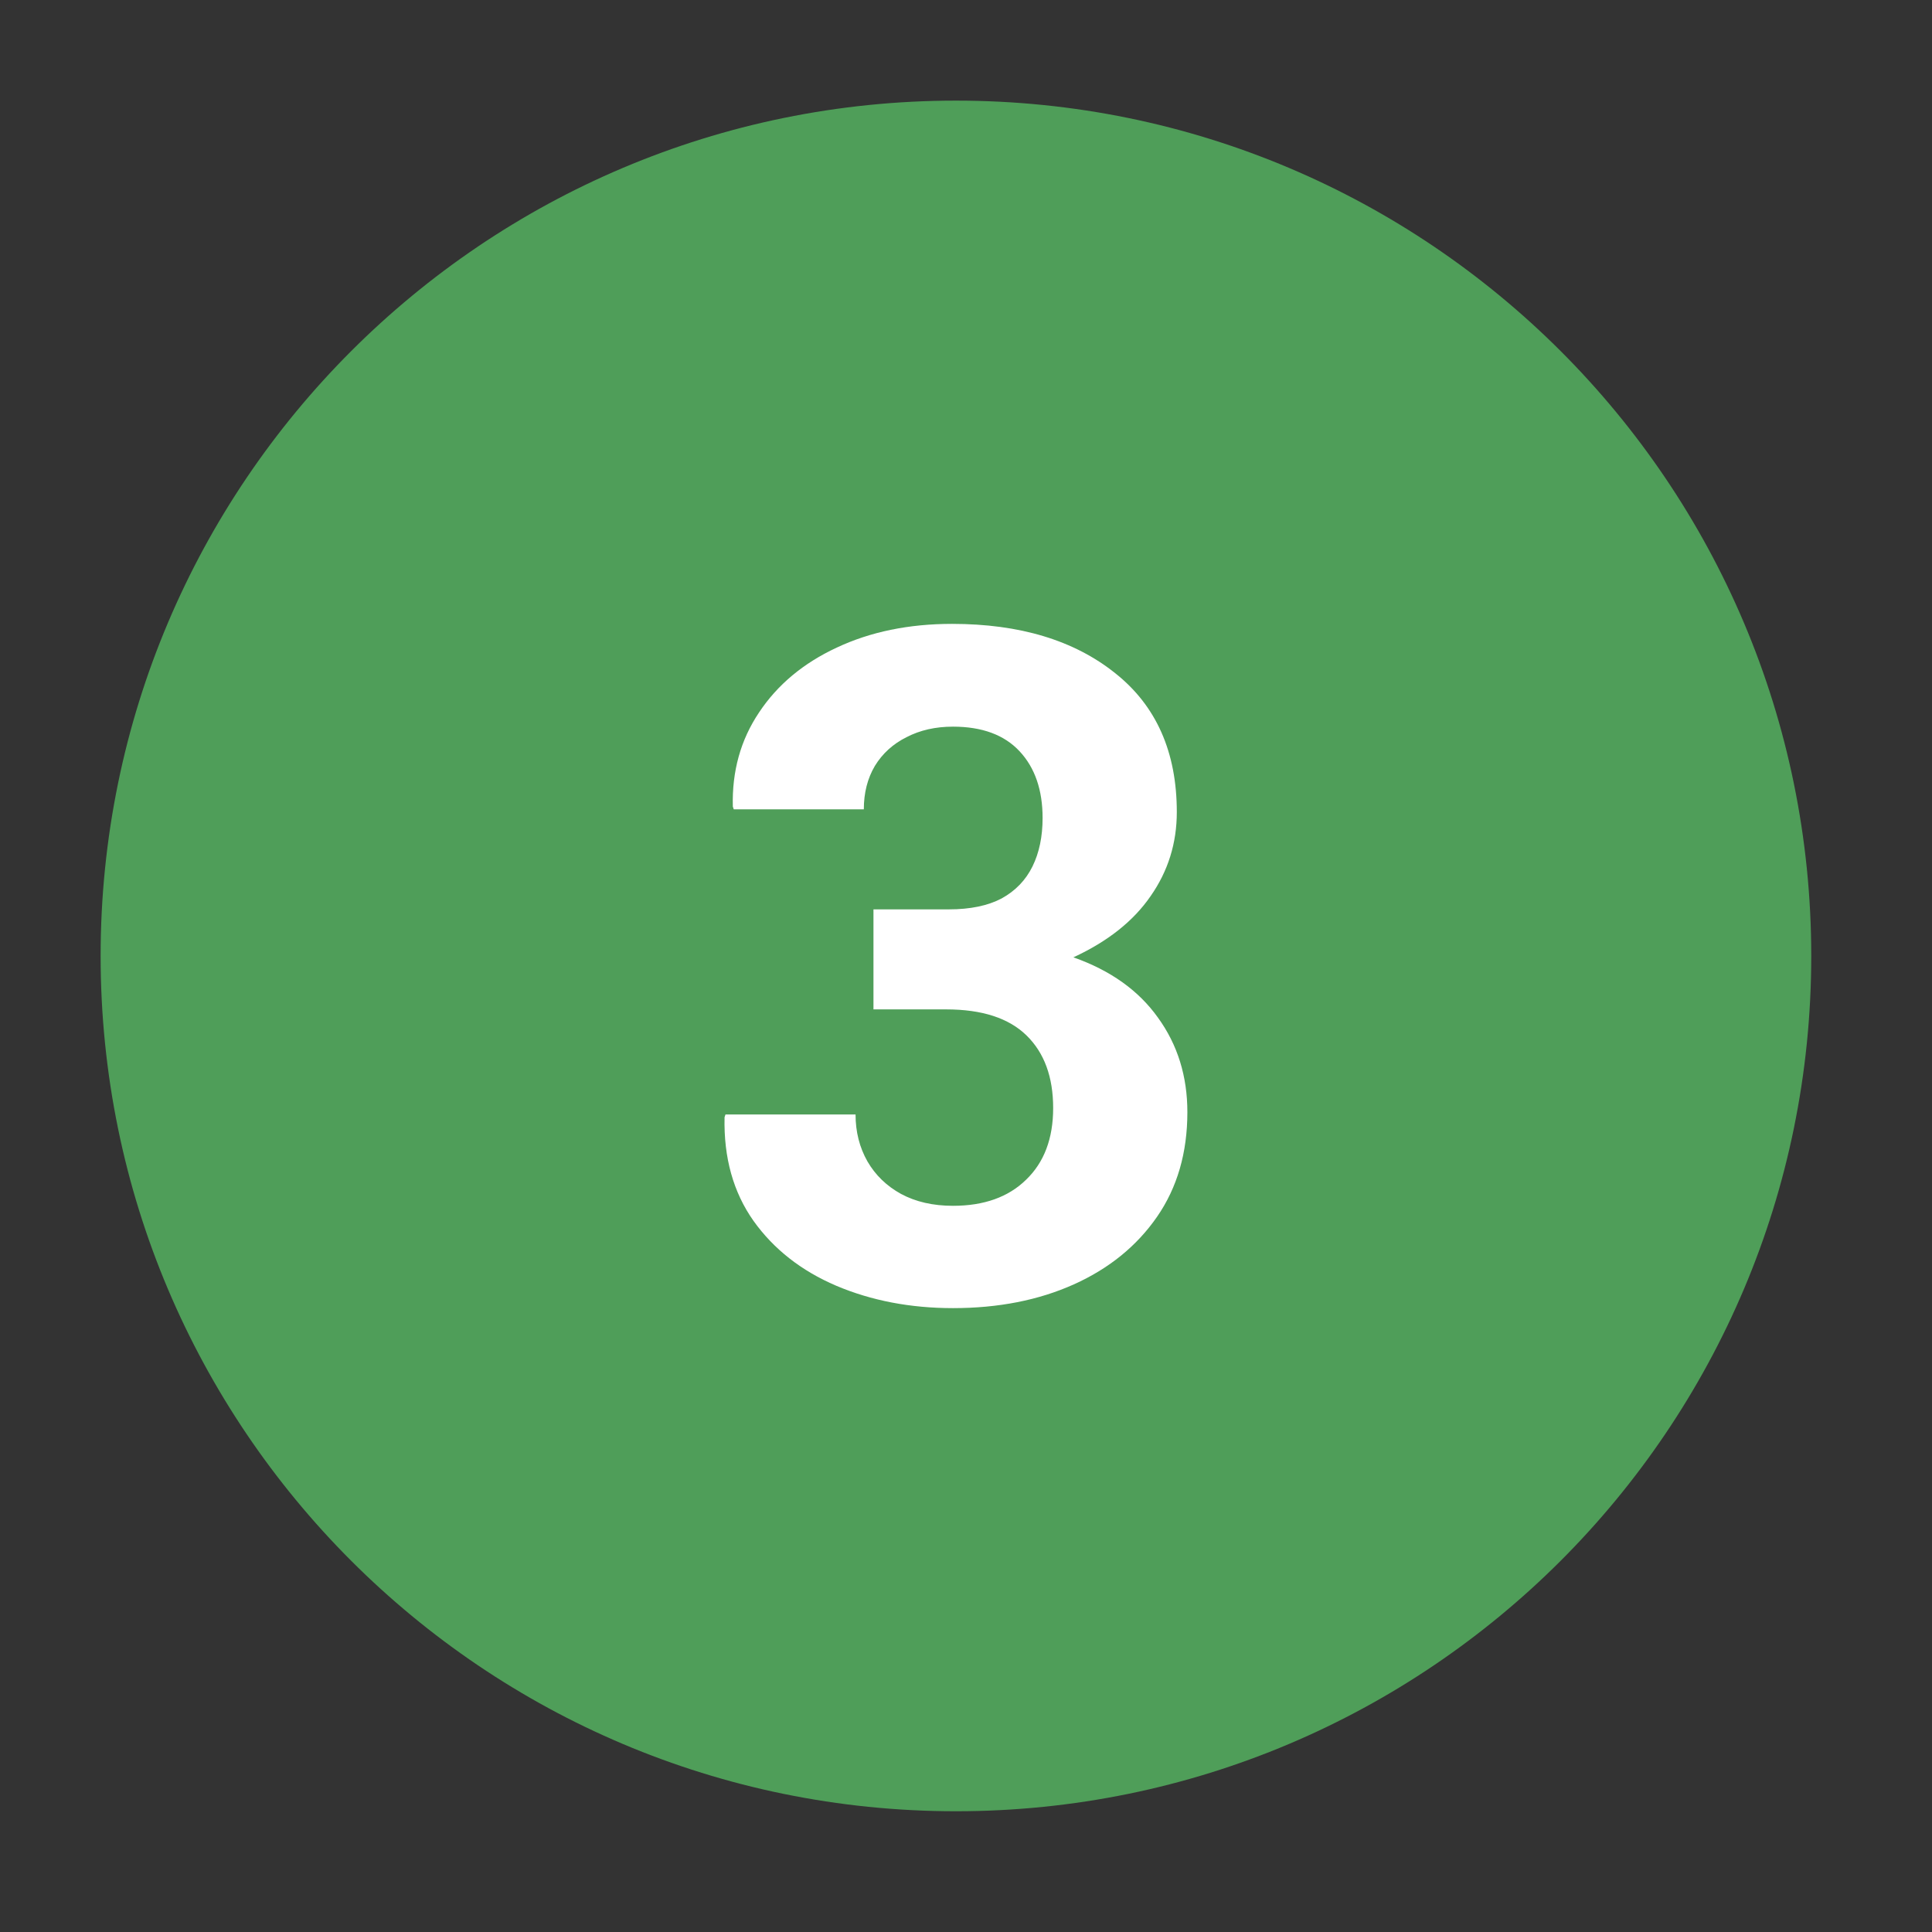 <svg width="96" height="96" viewBox="0 0 96 96" fill="none" xmlns="http://www.w3.org/2000/svg">
<rect x="0" y="0" width="96" height="96" fill="#333333" stroke="none"/>
<path d="M5 47.5C5 24.028 24.028 5 47.5 5C70.972 5 90 24.028 90 47.5C90 70.972 70.972 90 47.5 90C24.028 90 5 70.972 5 47.5Z" fill="#4F9E59"/>
<path d="M47.353 65C45.237 65 43.303 64.629 41.552 63.888C39.817 63.146 38.447 62.072 37.442 60.665C36.437 59.242 35.957 57.525 36.003 55.513L36.049 55.377H42.512C42.512 56.239 42.709 57.018 43.105 57.714C43.501 58.395 44.057 58.932 44.772 59.326C45.503 59.719 46.363 59.916 47.353 59.916C48.891 59.916 50.101 59.485 50.984 58.622C51.882 57.76 52.331 56.572 52.331 55.059C52.331 53.515 51.89 52.312 51.007 51.45C50.124 50.587 48.792 50.156 47.011 50.156H43.402V45.186H47.148C48.213 45.186 49.089 45.004 49.774 44.641C50.459 44.263 50.969 43.733 51.304 43.052C51.639 42.371 51.806 41.569 51.806 40.646C51.806 39.254 51.426 38.15 50.664 37.332C49.903 36.515 48.799 36.107 47.353 36.107C46.485 36.107 45.716 36.281 45.047 36.629C44.377 36.962 43.851 37.438 43.471 38.059C43.105 38.679 42.923 39.398 42.923 40.215H36.46L36.414 40.079C36.368 38.324 36.802 36.765 37.716 35.403C38.629 34.026 39.916 32.952 41.575 32.18C43.25 31.393 45.161 31 47.307 31C50.672 31 53.374 31.817 55.415 33.451C57.455 35.07 58.475 37.37 58.475 40.351C58.475 41.895 58.041 43.287 57.173 44.527C56.32 45.768 55.042 46.782 53.336 47.569C55.179 48.219 56.579 49.218 57.538 50.565C58.513 51.911 59 53.477 59 55.263C59 57.276 58.498 59.008 57.493 60.461C56.488 61.913 55.11 63.033 53.359 63.82C51.608 64.607 49.606 65 47.353 65Z" fill="white"/>
</svg>
